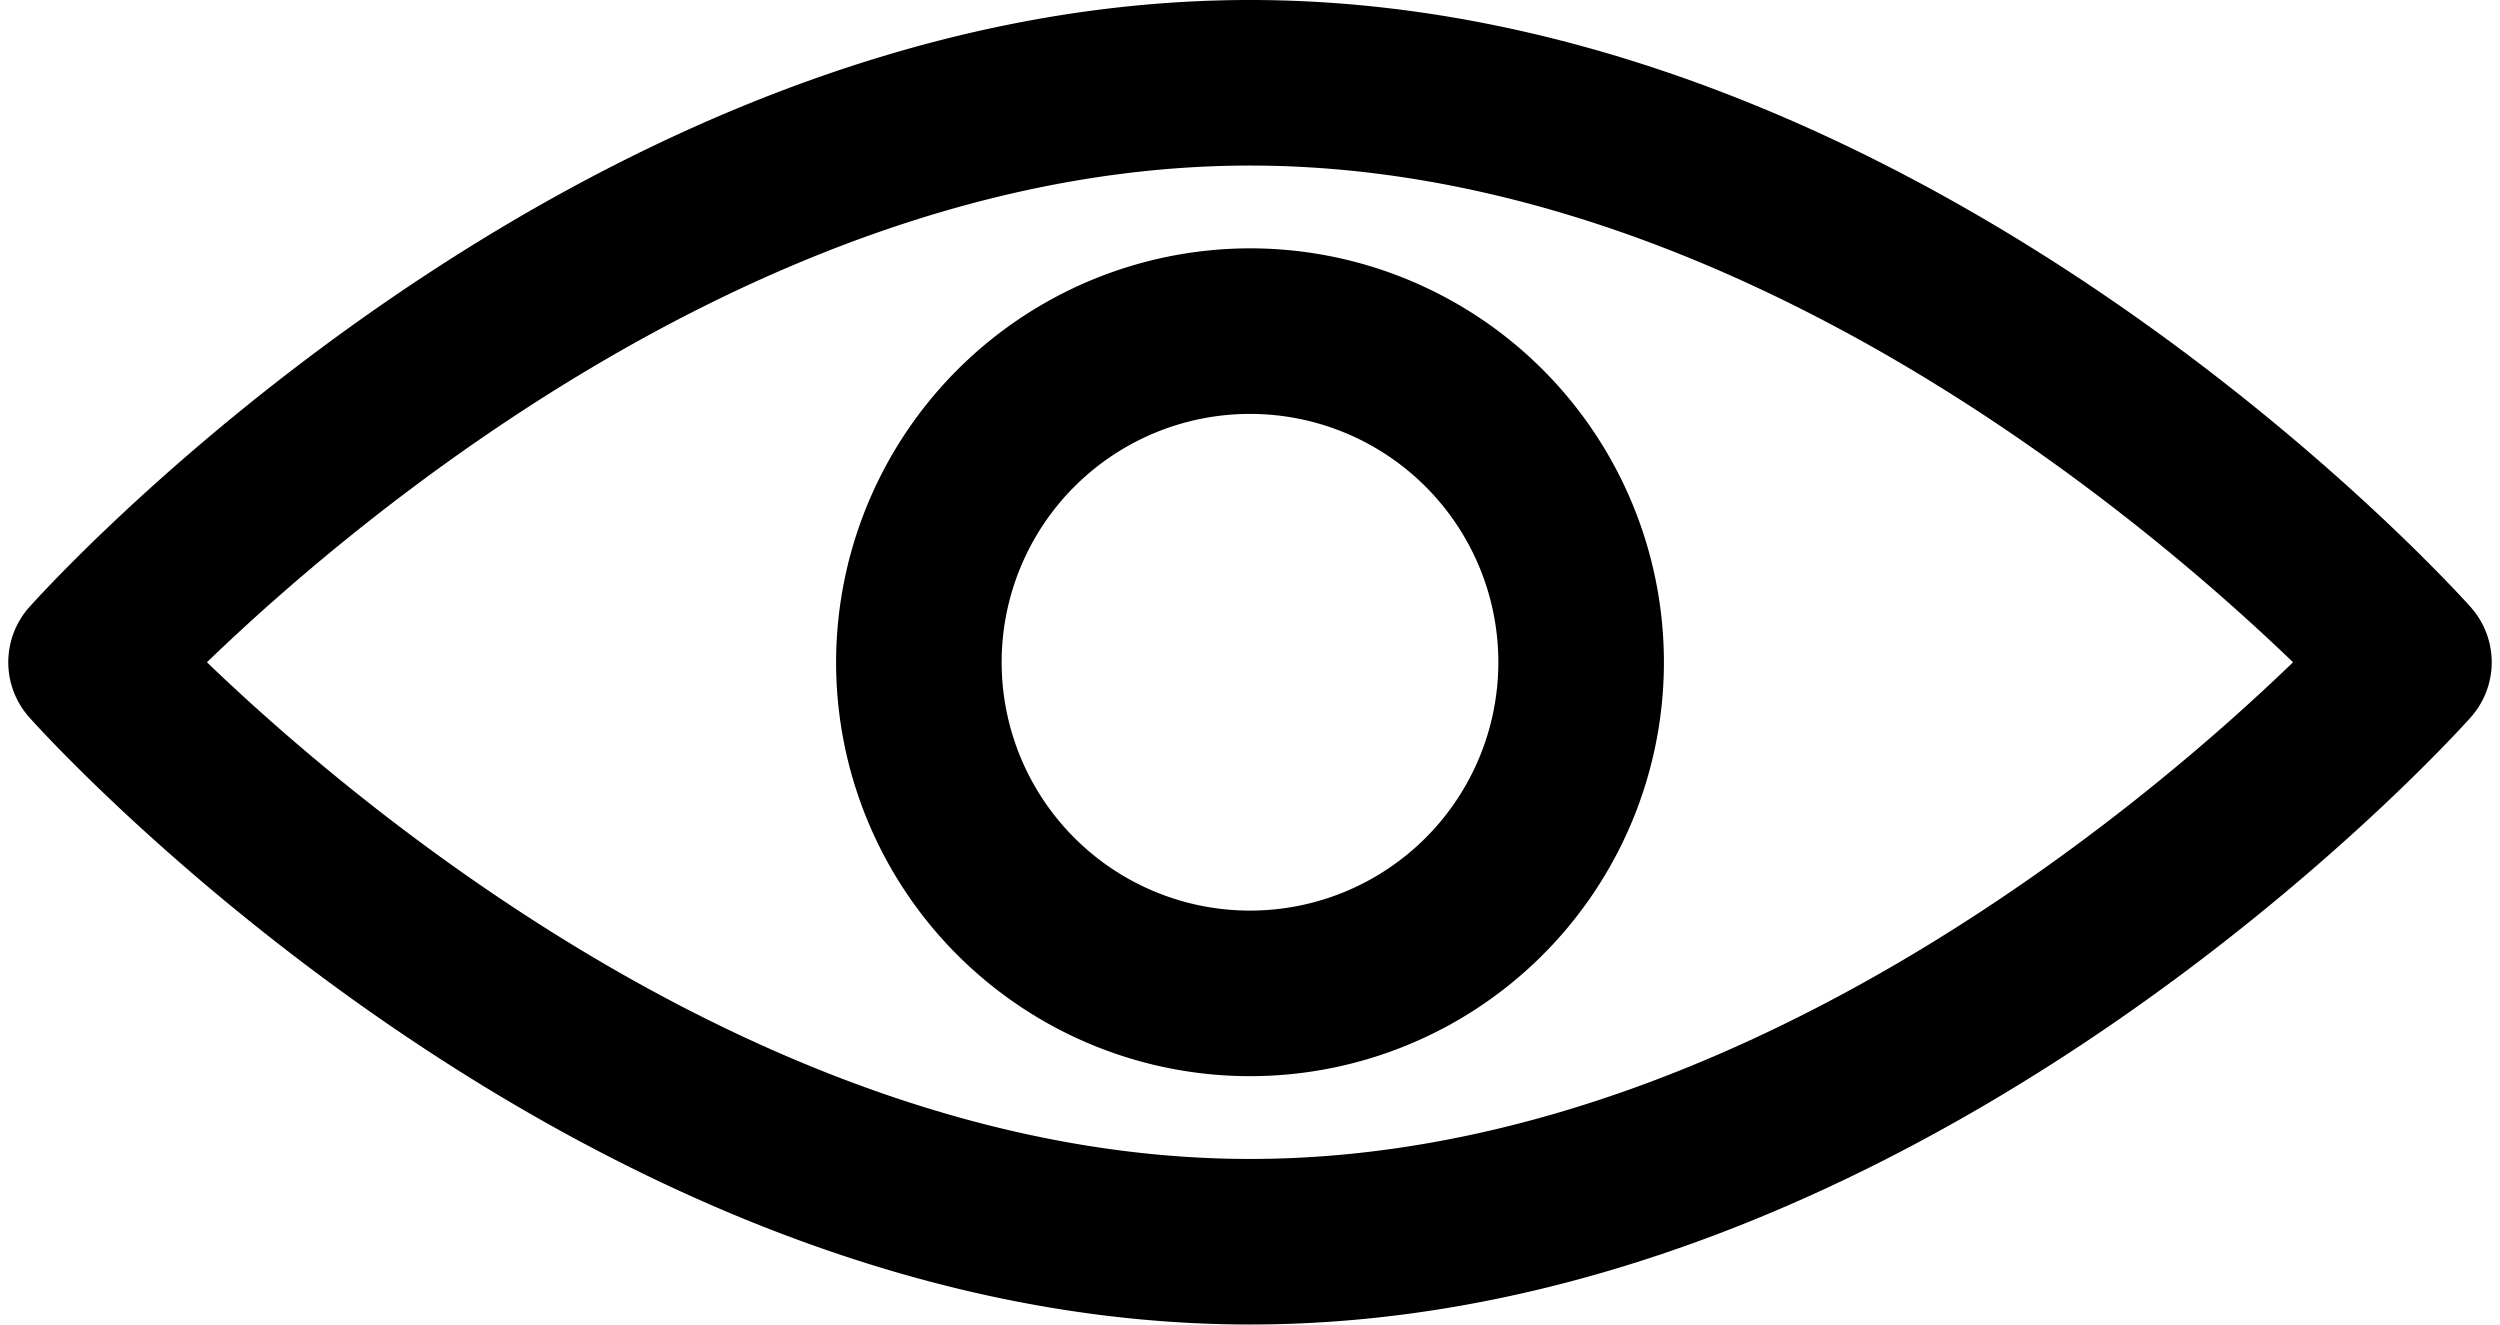 <?xml version="1.0" encoding="UTF-8"?><svg xmlns="http://www.w3.org/2000/svg" xmlns:xlink="http://www.w3.org/1999/xlink" data-name="Layer 27" height="16.0" preserveAspectRatio="xMidYMid meet" version="1.0" viewBox="0.9 8.0 30.2 16.0" width="30.2" zoomAndPan="magnify"><g id="change1_1"><path d="M30.745,15.333C30.477,15.033,24.086,8,16,8S1.523,15.033,1.255,15.333a1,1,0,0,0,0,1.334C1.523,16.967,7.914,24,16,24s14.477-7.033,14.745-7.333A1,1,0,0,0,30.745,15.333ZM16,22c-5.8,0-10.846-4.312-12.6-6C5.15,14.31,10.181,10,16,10s10.846,4.312,12.6,6C26.85,17.69,21.819,22,16,22Z" fill="inherit"/></g><g id="change1_2"><path d="M11,16a5,5,0,1,0,5-5A5.006,5.006,0,0,0,11,16Zm8,0a3,3,0,1,1-3-3A3,3,0,0,1,19,16Z" fill="inherit"/></g></svg>
